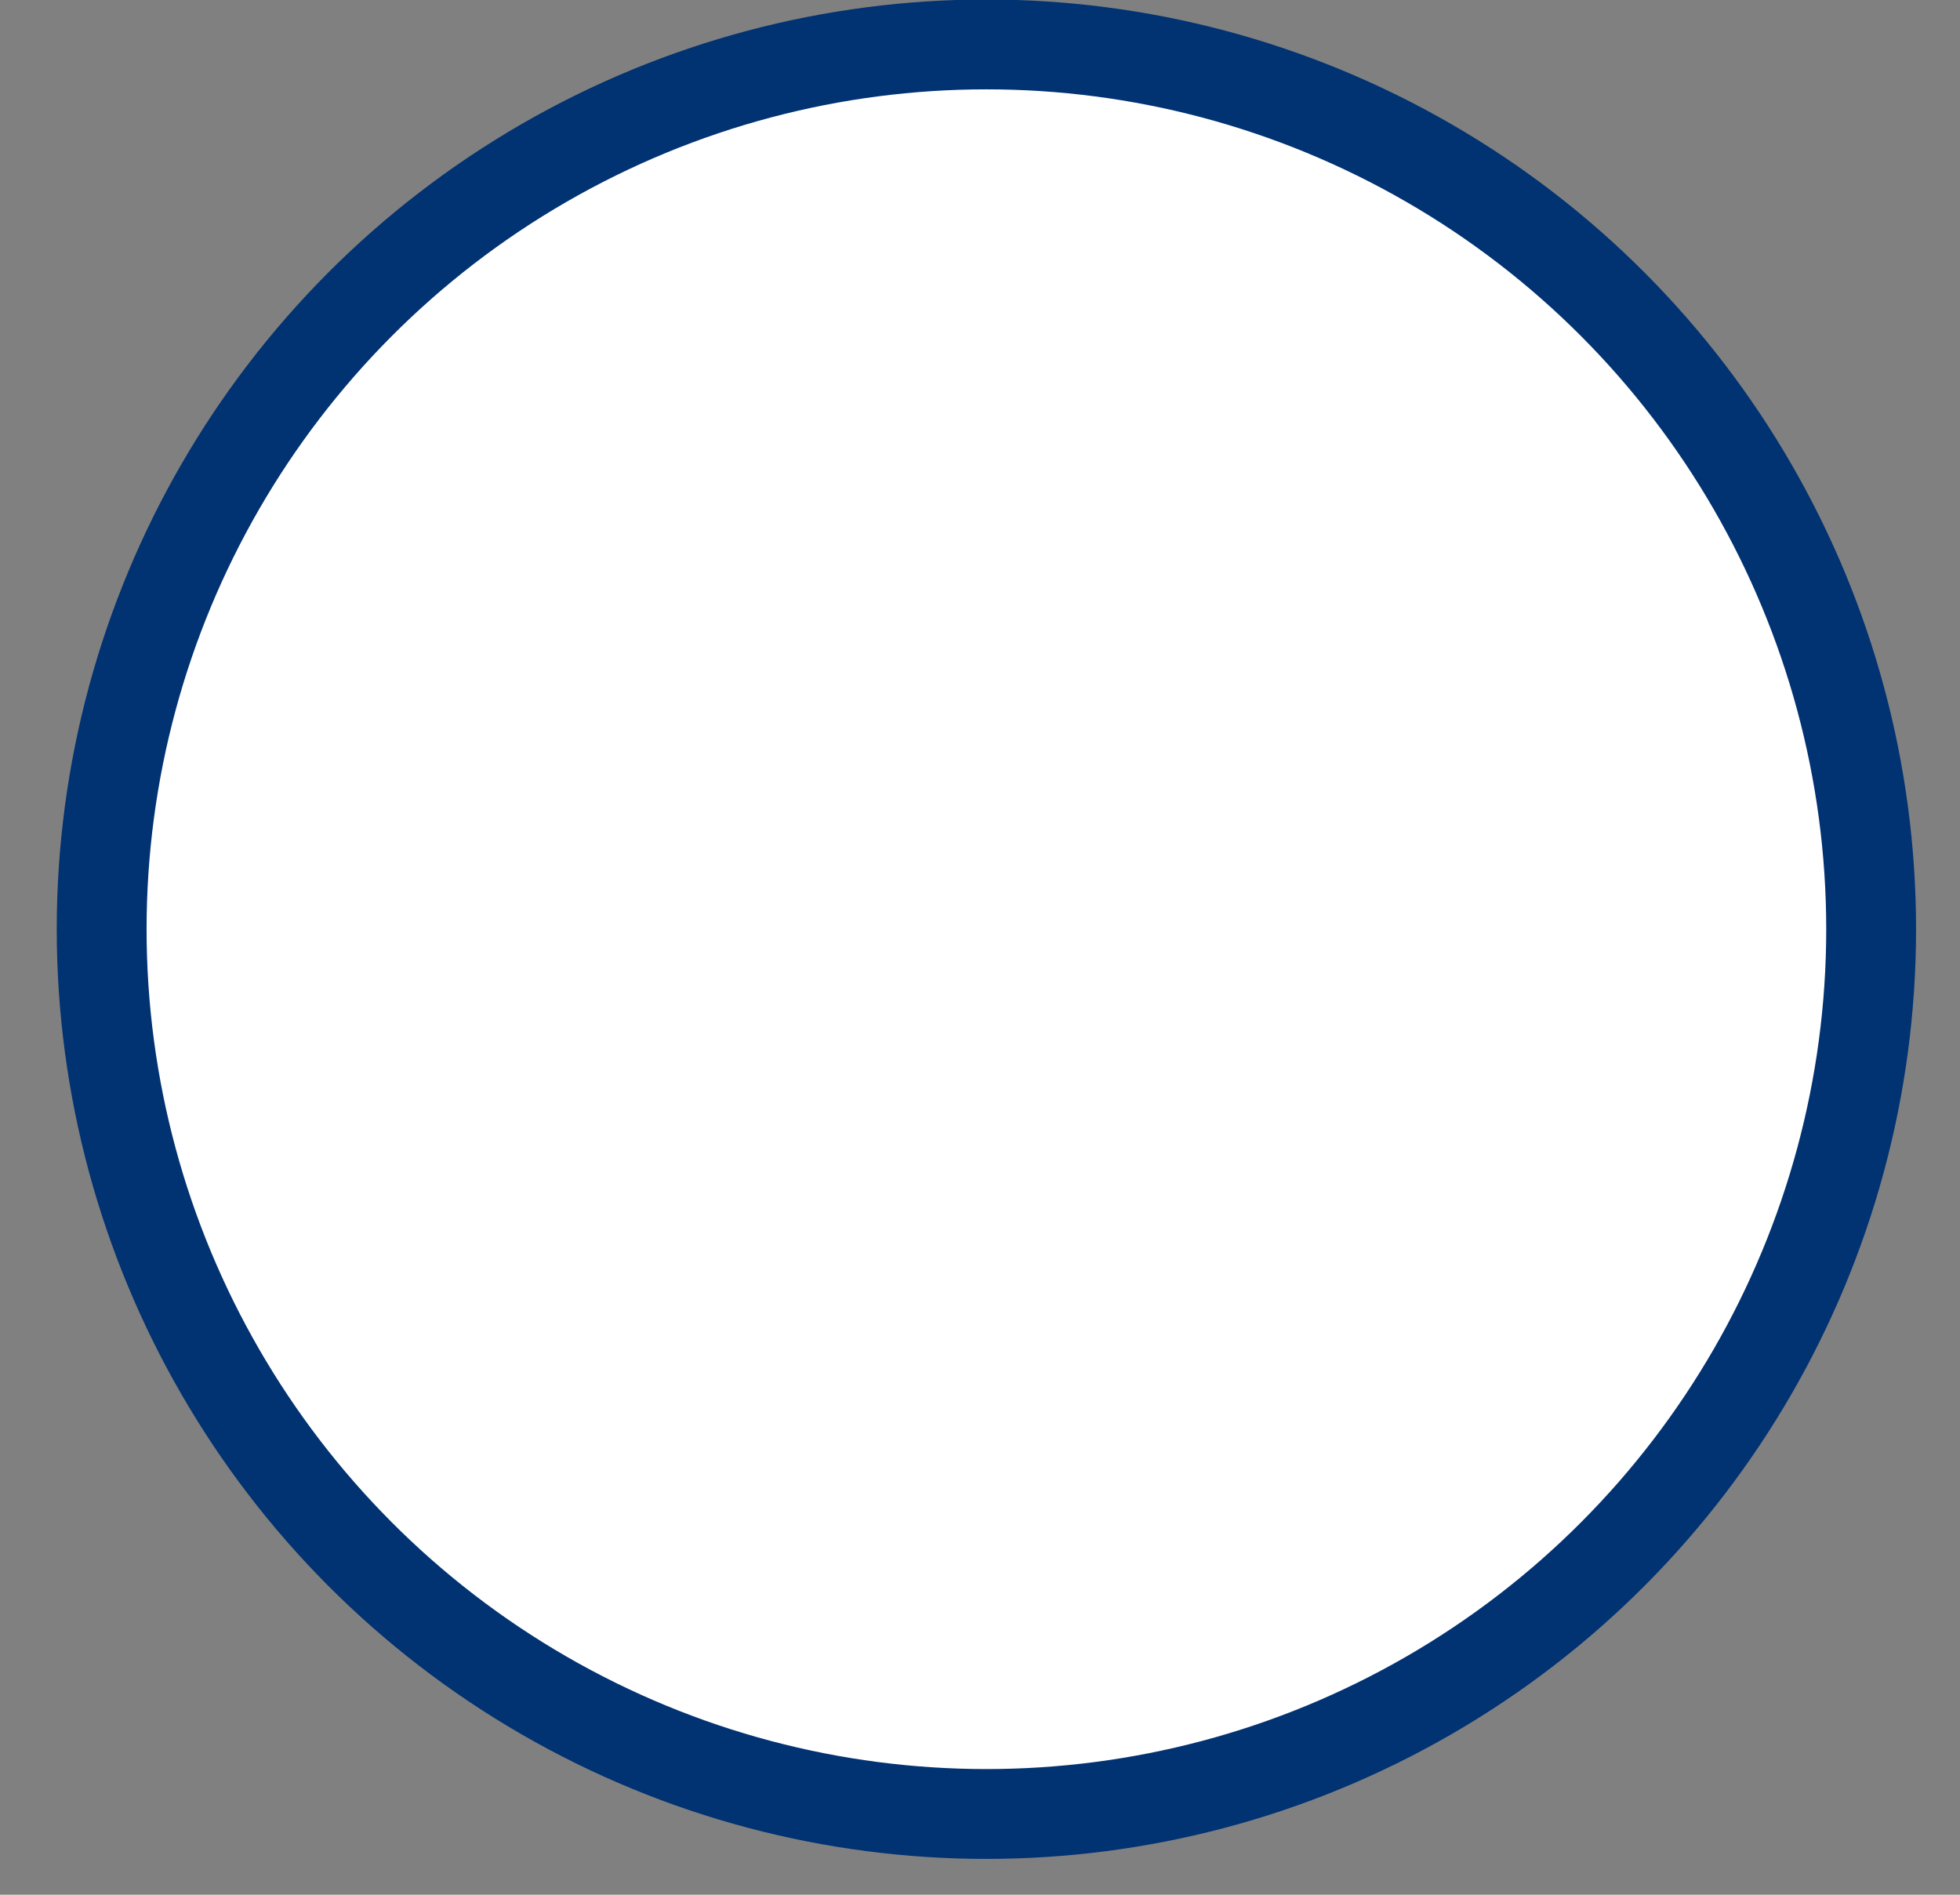 <svg width="30" height="29" viewBox="0 0 30 29" fill="none" xmlns="http://www.w3.org/2000/svg">
<rect x="0" y="0" width="30" height="29" fill="#808080" stroke="none"/>
<circle cx="15.098" cy="14.222" r="13.542" fill="white" stroke="#013272" stroke-width="1.375"/>
</svg>
